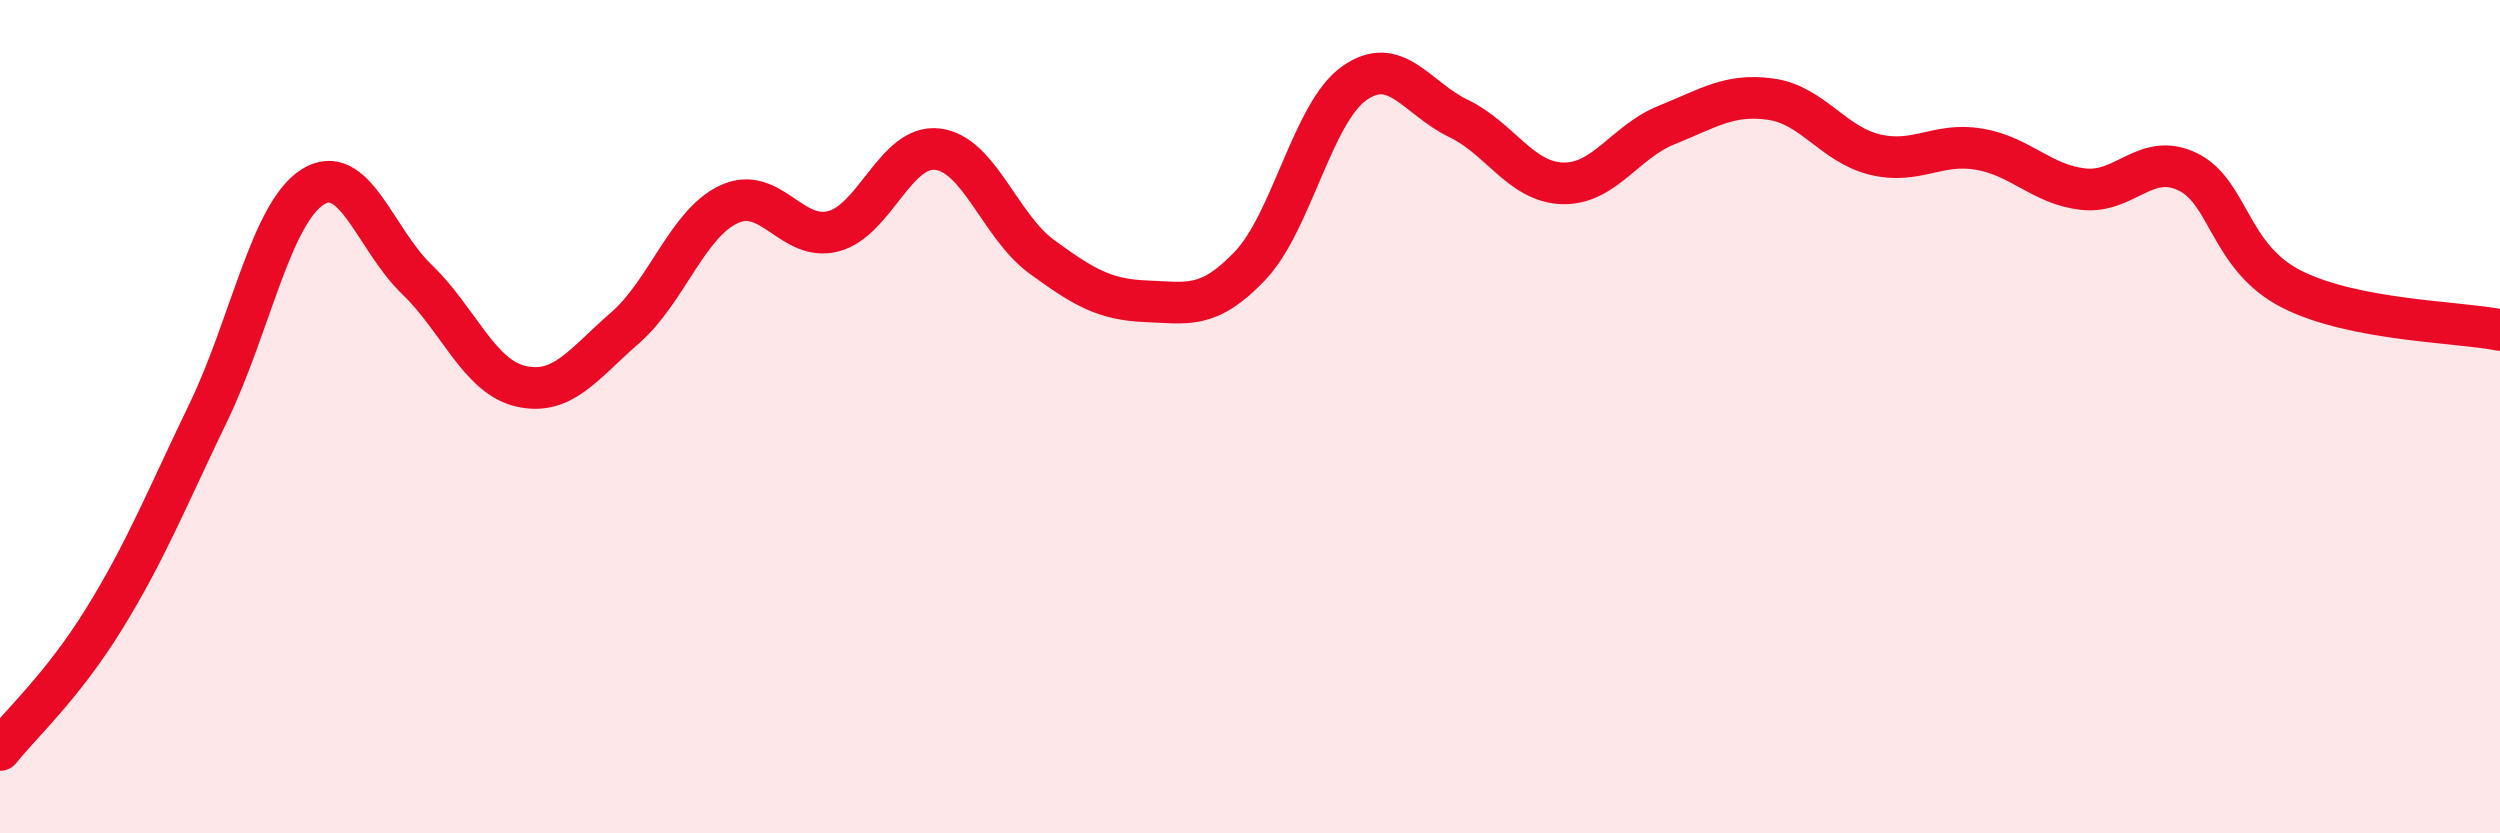 
    <svg width="60" height="20" viewBox="0 0 60 20" xmlns="http://www.w3.org/2000/svg">
      <path
        d="M 0,18 C 0.5,17.37 1.5,16.47 2.5,14.85 C 3.5,13.23 4,11.97 5,9.9 C 6,7.83 6.5,5.13 7.5,4.49 C 8.5,3.85 9,5.74 10,6.7 C 11,7.66 11.5,9.04 12.5,9.27 C 13.5,9.5 14,8.74 15,7.87 C 16,7 16.5,5.36 17.5,4.9 C 18.5,4.44 19,5.81 20,5.55 C 21,5.29 21.5,3.46 22.5,3.58 C 23.5,3.7 24,5.43 25,6.16 C 26,6.89 26.5,7.19 27.5,7.23 C 28.5,7.27 29,7.43 30,6.38 C 31,5.33 31.5,2.71 32.5,2 C 33.5,1.29 34,2.36 35,2.84 C 36,3.32 36.5,4.37 37.5,4.4 C 38.5,4.43 39,3.4 40,3 C 41,2.6 41.5,2.24 42.5,2.38 C 43.5,2.52 44,3.47 45,3.71 C 46,3.95 46.5,3.41 47.5,3.58 C 48.5,3.75 49,4.43 50,4.54 C 51,4.65 51.5,3.64 52.5,4.12 C 53.5,4.6 53.5,6.18 55,6.94 C 56.5,7.7 59,7.72 60,7.92L60 20L0 20Z"
        fill="#EB0A25"
        opacity="0.1"
        stroke-linecap="round"
        stroke-linejoin="round"
      />
      <path
        d="M 0,18 C 0.5,17.37 1.5,16.47 2.5,14.85 C 3.5,13.23 4,11.97 5,9.9 C 6,7.83 6.5,5.13 7.5,4.49 C 8.5,3.85 9,5.74 10,6.7 C 11,7.66 11.5,9.04 12.5,9.27 C 13.5,9.5 14,8.74 15,7.87 C 16,7 16.5,5.36 17.5,4.9 C 18.5,4.44 19,5.81 20,5.55 C 21,5.29 21.5,3.46 22.5,3.58 C 23.5,3.7 24,5.43 25,6.16 C 26,6.89 26.5,7.19 27.5,7.23 C 28.5,7.27 29,7.43 30,6.38 C 31,5.33 31.5,2.71 32.5,2 C 33.5,1.29 34,2.36 35,2.84 C 36,3.32 36.5,4.37 37.5,4.4 C 38.5,4.43 39,3.4 40,3 C 41,2.6 41.5,2.24 42.5,2.38 C 43.5,2.52 44,3.47 45,3.71 C 46,3.95 46.5,3.41 47.5,3.58 C 48.5,3.75 49,4.43 50,4.54 C 51,4.65 51.5,3.64 52.5,4.12 C 53.5,4.6 53.5,6.18 55,6.94 C 56.5,7.7 59,7.72 60,7.92"
        stroke="#EB0A25"
        stroke-width="1"
        fill="none"
        stroke-linecap="round"
        stroke-linejoin="round"
      />
    </svg>
  